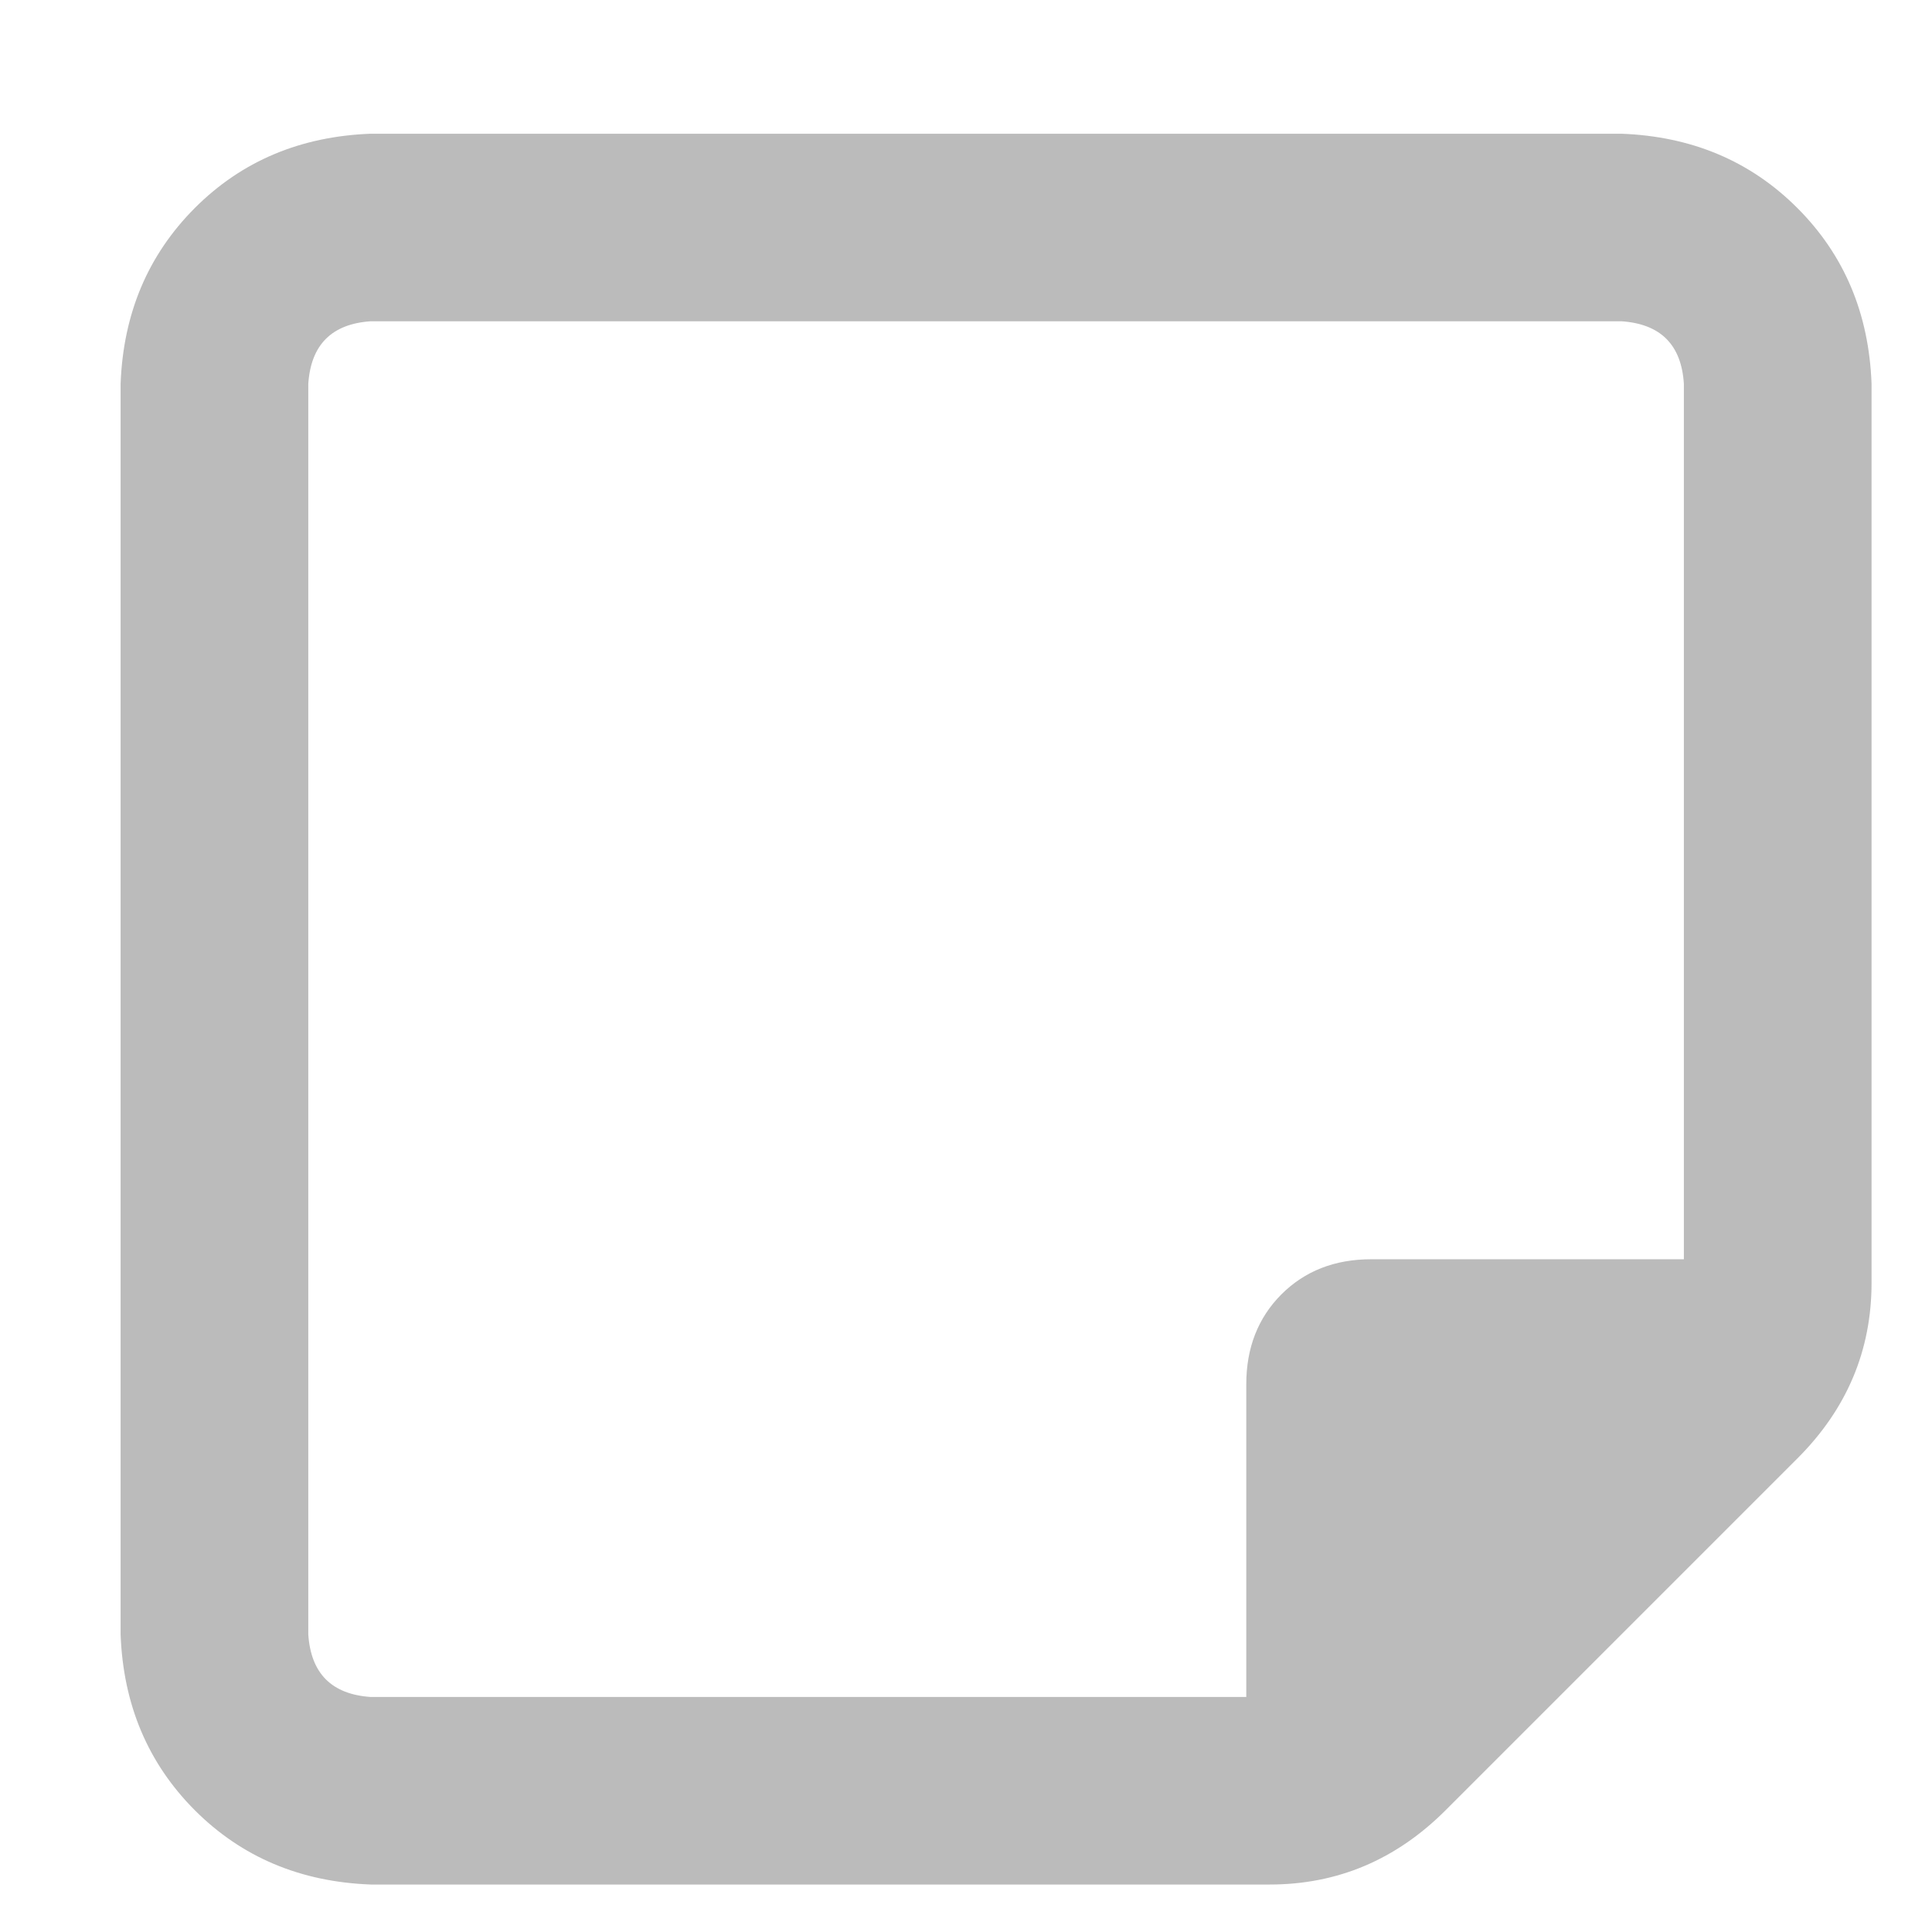 <svg width="14" height="14" viewBox="0 0 14 14" fill="none" xmlns="http://www.w3.org/2000/svg">
<path d="M2.687 2.328C2.404 2.347 2.253 2.498 2.234 2.781V11.844C2.253 12.127 2.404 12.278 2.687 12.297H9.031V10.031C9.031 9.767 9.116 9.55 9.285 9.38C9.455 9.21 9.672 9.125 9.937 9.125H12.202V2.781C12.184 2.498 12.033 2.347 11.749 2.328H2.687ZM9.031 13.656H2.687H9.031H2.687C2.177 13.637 1.752 13.458 1.412 13.118C1.073 12.778 0.893 12.354 0.874 11.844V2.781C0.893 2.271 1.073 1.847 1.412 1.507C1.752 1.167 2.177 0.988 2.687 0.969H11.749C12.259 0.988 12.684 1.167 13.024 1.507C13.364 1.847 13.543 2.271 13.562 2.781V9.125V9.295C13.562 9.786 13.383 10.211 13.024 10.569L10.475 13.118C10.116 13.477 9.691 13.656 9.2 13.656H9.031Z" fill="#BBBBBB"/>
</svg>
